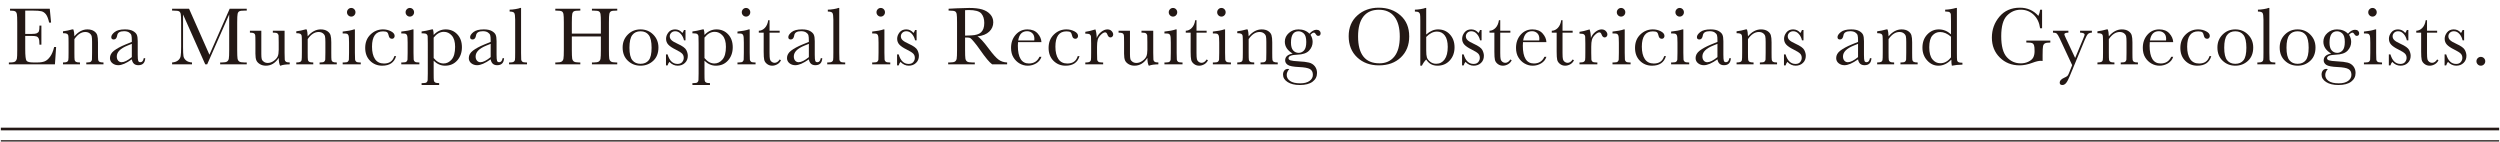 <?xml version="1.0" encoding="utf-8"?>
<!-- Generator: Adobe Illustrator 17.0.0, SVG Export Plug-In . SVG Version: 6.00 Build 0)  -->
<!DOCTYPE svg PUBLIC "-//W3C//DTD SVG 1.1//EN" "http://www.w3.org/Graphics/SVG/1.1/DTD/svg11.dtd">
<svg version="1.1" id="レイヤー_1" xmlns="http://www.w3.org/2000/svg" xmlns:xlink="http://www.w3.org/1999/xlink" x="0px"
	 y="0px" width="936px" height="53px" viewBox="0 0 936 53" enable-background="new 0 0 936 53" xml:space="preserve">
<g>
	<line fill="none" stroke="#231815" stroke-miterlimit="10" x1="0.315" y1="48.3" x2="935.685" y2="48.3"/>
	<line fill="none" stroke="#231815" stroke-miterlimit="10" x1="0.315" y1="53" x2="935.685" y2="53"/>
	<g>
		<path fill="#231815" d="M20.274,17.609h0.737l-0.445,6.48H3.32v-0.706h0.43c1.034,0,1.702-0.139,2.004-0.415
			c0.302-0.276,0.494-0.627,0.576-1.052s0.123-1.507,0.123-3.248V8.457c0-1.586-0.044-2.631-0.131-3.132
			C6.236,4.823,6.036,4.473,5.724,4.273c-0.312-0.2-0.97-0.3-1.973-0.3V3.267h14.88l0.491,5.189H18.4
			c-0.328-1.453-0.729-2.484-1.206-3.094s-1.042-0.993-1.697-1.151c-0.655-0.159-1.709-0.238-3.163-0.238H9.447v8.737h2.211
			c1.014,0,1.722-0.087,2.127-0.261c0.404-0.174,0.67-0.438,0.798-0.791s0.192-1.042,0.192-2.065h0.722v7.125h-0.722
			c0-1.156-0.097-1.932-0.292-2.326c-0.195-0.394-0.479-0.65-0.853-0.768c-0.374-0.118-1.006-0.177-1.896-0.177H9.447v4.929
			c0,2.468,0.159,3.919,0.476,4.354c0.317,0.436,1.172,0.653,2.564,0.653h1.551c1.095,0,1.996-0.141,2.703-0.423
			c0.706-0.281,1.379-0.859,2.019-1.735C19.401,20.351,19.905,19.145,20.274,17.609z"/>
		<path fill="#231815" d="M27.038,11.007h0.415c0.235,0.635,0.369,1.5,0.399,2.595c0.737-0.87,1.51-1.521,2.319-1.95
			s1.653-0.645,2.534-0.645c1.003,0,1.825,0.21,2.465,0.629c0.64,0.42,1.052,0.935,1.236,1.544c0.184,0.609,0.276,1.497,0.276,2.664
			v3.931c0,1.454,0.025,2.34,0.077,2.657s0.212,0.556,0.483,0.714c0.271,0.159,0.771,0.238,1.498,0.238v0.706h-6.434v-0.706h0.292
			c0.737,0,1.218-0.107,1.443-0.323c0.225-0.215,0.354-0.465,0.384-0.752c0.03-0.286,0.046-1.131,0.046-2.534v-4.054
			c0-0.993-0.049-1.702-0.146-2.127s-0.358-0.801-0.783-1.128c-0.425-0.328-0.965-0.492-1.62-0.492
			c-0.747,0-1.461,0.223-2.142,0.668c-0.681,0.445-1.323,1.113-1.927,2.004v5.129c0,1.454,0.028,2.34,0.084,2.657
			s0.22,0.556,0.492,0.714c0.271,0.159,0.775,0.238,1.512,0.238v0.706h-6.357v-0.706c0.706,0,1.198-0.072,1.474-0.215
			c0.276-0.144,0.448-0.361,0.514-0.653s0.1-1.205,0.1-2.741v-3.746c0-1.464-0.028-2.353-0.084-2.665
			c-0.057-0.312-0.22-0.547-0.492-0.706c-0.271-0.158-0.775-0.238-1.512-0.238v-0.706C24.709,11.59,25.861,11.354,27.038,11.007z"/>
		<path fill="#231815" d="M53.811,21.786h0.568c-0.092,1.751-0.952,2.626-2.58,2.626c-0.696,0-1.247-0.184-1.651-0.553
			c-0.404-0.368-0.668-0.916-0.791-1.643c-1.024,0.727-1.958,1.274-2.803,1.643c-0.844,0.369-1.6,0.553-2.265,0.553
			c-0.85,0-1.582-0.245-2.196-0.737c-0.614-0.491-0.921-1.141-0.921-1.95c0-1.054,0.515-1.976,1.543-2.764s2.449-1.556,4.261-2.304
			l2.38-0.967v-0.614c0-0.87-0.057-1.5-0.169-1.889c-0.113-0.39-0.405-0.737-0.875-1.045c-0.471-0.307-1.09-0.46-1.858-0.46
			c-1.536,0-2.391,0.512-2.564,1.535c-0.164,1.044-0.594,1.566-1.29,1.566c-0.625,0-0.937-0.297-0.937-0.891
			c0-0.584,0.415-1.211,1.244-1.881c0.829-0.671,2.119-1.006,3.87-1.006c1.3,0,2.309,0.205,3.025,0.614
			c0.716,0.409,1.19,0.875,1.42,1.397c0.23,0.521,0.345,1.32,0.345,2.396v5.082c0,1.188,0.062,1.95,0.185,2.288
			c0.123,0.338,0.389,0.507,0.798,0.507C53.227,23.291,53.647,22.79,53.811,21.786z M49.358,16.412l-1.674,0.676
			c-2.641,1.074-3.962,2.426-3.962,4.054c0,0.645,0.169,1.165,0.507,1.559c0.338,0.395,0.778,0.591,1.32,0.591
			c0.481,0,1.039-0.158,1.674-0.476s1.346-0.793,2.135-1.429V16.412z"/>
		<path fill="#231815" d="M78.41,20.496l7.585-17.229h6.388v0.706h-0.768c-1.024,0-1.694,0.084-2.012,0.253s-0.53,0.484-0.637,0.944
			c-0.107,0.461-0.161,1.557-0.161,3.286v10.212c0,1.639,0.041,2.711,0.123,3.218c0.082,0.506,0.289,0.883,0.622,1.128
			c0.333,0.246,0.97,0.369,1.912,0.369h0.921v0.706h-9.951v-0.706h0.737c0.88,0,1.492-0.113,1.835-0.338
			c0.343-0.226,0.563-0.576,0.66-1.052c0.097-0.477,0.146-1.584,0.146-3.325V5.417L77.565,24.09h-0.722L68.536,5.417v12.192
			c0,1.669,0.051,2.806,0.153,3.409c0.103,0.604,0.42,1.134,0.952,1.59c0.532,0.455,1.28,0.714,2.242,0.775v0.706h-7.448v-0.706
			c0.891-0.052,1.615-0.295,2.173-0.729c0.558-0.436,0.898-0.97,1.021-1.604c0.123-0.635,0.185-1.812,0.185-3.532V8.457
			c0-1.658-0.049-2.728-0.146-3.209c-0.098-0.481-0.302-0.813-0.614-0.998c-0.312-0.185-0.996-0.276-2.05-0.276h-0.568V3.267h6.342
			L78.41,20.496z"/>
		<path fill="#231815" d="M106.549,11.514v8.246c0,1.372,0.02,2.231,0.061,2.579c0.041,0.349,0.192,0.609,0.453,0.783
			c0.261,0.175,0.729,0.262,1.405,0.262v0.706c-1.556,0.021-2.693,0.185-3.409,0.491h-0.184c-0.328-0.562-0.502-1.535-0.522-2.917
			c-0.625,0.973-1.338,1.704-2.142,2.195s-1.692,0.737-2.664,0.737c-0.84,0-1.582-0.192-2.227-0.576s-1.088-0.852-1.329-1.405
			c-0.24-0.553-0.361-1.387-0.361-2.503v-4.284c0-1.453-0.025-2.342-0.077-2.664s-0.212-0.561-0.484-0.714
			c-0.271-0.153-0.77-0.23-1.497-0.23v-0.706h4.269v8.722c0,0.86,0.051,1.484,0.154,1.874c0.102,0.389,0.363,0.729,0.783,1.021
			s0.906,0.438,1.459,0.438c0.788,0,1.541-0.258,2.257-0.775c0.716-0.517,1.206-1.064,1.466-1.643
			c0.261-0.578,0.392-1.405,0.392-2.48v-2.841c0-1.371-0.015-2.206-0.046-2.503s-0.161-0.555-0.392-0.775
			c-0.23-0.22-0.709-0.33-1.436-0.33h-0.323v-0.706H106.549z"/>
		<path fill="#231815" d="M114.386,11.007h0.415c0.235,0.635,0.369,1.5,0.399,2.595c0.737-0.87,1.51-1.521,2.319-1.95
			s1.653-0.645,2.534-0.645c1.003,0,1.825,0.21,2.465,0.629c0.64,0.42,1.052,0.935,1.236,1.544c0.184,0.609,0.276,1.497,0.276,2.664
			v3.931c0,1.454,0.025,2.34,0.077,2.657s0.212,0.556,0.483,0.714c0.271,0.159,0.771,0.238,1.498,0.238v0.706h-6.434v-0.706h0.292
			c0.737,0,1.218-0.107,1.443-0.323c0.225-0.215,0.354-0.465,0.384-0.752c0.03-0.286,0.046-1.131,0.046-2.534v-4.054
			c0-0.993-0.049-1.702-0.146-2.127s-0.358-0.801-0.783-1.128c-0.425-0.328-0.965-0.492-1.62-0.492
			c-0.747,0-1.461,0.223-2.142,0.668s-1.323,1.113-1.927,2.004v5.129c0,1.454,0.028,2.34,0.084,2.657s0.22,0.556,0.492,0.714
			c0.271,0.159,0.775,0.238,1.512,0.238v0.706h-6.357v-0.706c0.706,0,1.198-0.072,1.474-0.215c0.276-0.144,0.448-0.361,0.514-0.653
			s0.1-1.205,0.1-2.741v-3.746c0-1.464-0.028-2.353-0.084-2.665c-0.057-0.312-0.22-0.547-0.492-0.706
			c-0.271-0.158-0.775-0.238-1.512-0.238v-0.706C112.057,11.59,113.209,11.354,114.386,11.007z"/>
		<path fill="#231815" d="M132.875,11.007v8.768c0,1.342,0.021,2.187,0.062,2.534s0.189,0.614,0.445,0.799
			c0.256,0.184,0.711,0.276,1.367,0.276h0.322v0.706h-6.772v-0.706h0.522c0.727,0,1.2-0.105,1.42-0.315
			c0.22-0.209,0.348-0.46,0.384-0.752c0.036-0.292,0.054-1.139,0.054-2.542v-3.808c0-1.475-0.069-2.375-0.208-2.703
			c-0.138-0.327-0.322-0.532-0.553-0.614c-0.23-0.082-0.632-0.123-1.206-0.123h-0.415V11.82c1.822-0.185,3.235-0.455,4.238-0.813
			H132.875z M129.912,4.588c0-0.44,0.156-0.819,0.468-1.137c0.312-0.317,0.688-0.476,1.128-0.476s0.814,0.158,1.121,0.476
			s0.46,0.696,0.46,1.137c0,0.45-0.153,0.834-0.46,1.151s-0.681,0.477-1.121,0.477s-0.816-0.159-1.128-0.477
			C130.068,5.422,129.912,5.038,129.912,4.588z"/>
		<path fill="#231815" d="M147.634,21.018h0.675c-0.696,2.386-2.437,3.578-5.221,3.578c-1.792,0-3.299-0.609-4.522-1.827
			c-1.224-1.219-1.835-2.831-1.835-4.838c0-2.058,0.66-3.726,1.981-5.006c1.32-1.279,2.881-1.919,4.684-1.919
			c1.085,0,2.083,0.237,2.994,0.714c0.911,0.476,1.367,1.057,1.367,1.743c0,0.256-0.084,0.496-0.253,0.722
			c-0.169,0.225-0.412,0.338-0.729,0.338c-0.675,0-1.09-0.395-1.244-1.183c-0.123-0.594-0.312-1.009-0.568-1.244
			c-0.266-0.235-0.783-0.354-1.551-0.354c-1.372,0-2.403,0.477-3.094,1.429s-1.037,2.386-1.037,4.3c0,1.976,0.371,3.521,1.113,4.638
			c0.742,1.115,1.866,1.674,3.371,1.674C145.791,23.783,147.081,22.861,147.634,21.018z"/>
		<path fill="#231815" d="M154.819,11.007v8.768c0,1.342,0.021,2.187,0.062,2.534s0.189,0.614,0.445,0.799
			c0.256,0.184,0.711,0.276,1.367,0.276h0.322v0.706h-6.772v-0.706h0.522c0.727,0,1.2-0.105,1.42-0.315
			c0.22-0.209,0.348-0.46,0.384-0.752c0.036-0.292,0.054-1.139,0.054-2.542v-3.808c0-1.475-0.069-2.375-0.208-2.703
			c-0.138-0.327-0.322-0.532-0.553-0.614c-0.23-0.082-0.632-0.123-1.206-0.123h-0.415V11.82c1.822-0.185,3.235-0.455,4.238-0.813
			H154.819z M151.855,4.588c0-0.44,0.156-0.819,0.468-1.137c0.312-0.317,0.688-0.476,1.128-0.476s0.814,0.158,1.121,0.476
			s0.46,0.696,0.46,1.137c0,0.45-0.153,0.834-0.46,1.151s-0.681,0.477-1.121,0.477s-0.816-0.159-1.128-0.477
			C152.011,5.422,151.855,5.038,151.855,4.588z"/>
		<path fill="#231815" d="M161.687,11.007h0.415c0.174,0.573,0.261,1.265,0.261,2.073c0.655-0.696,1.359-1.216,2.112-1.56
			c0.752-0.343,1.548-0.514,2.388-0.514c1.74,0,3.189,0.611,4.346,1.835s1.735,2.838,1.735,4.845c0,1.966-0.581,3.608-1.743,4.929
			c-1.162,1.321-2.69,1.981-4.583,1.981c-0.778,0-1.523-0.156-2.234-0.469c-0.712-0.312-1.385-0.775-2.02-1.39v4.776
			c0,1.453,0.028,2.339,0.084,2.656s0.218,0.555,0.484,0.714c0.266,0.158,0.763,0.238,1.49,0.238v0.706h-6.573v-0.706h0.461
			c0.727,0,1.2-0.105,1.42-0.315c0.22-0.21,0.348-0.46,0.384-0.752c0.036-0.292,0.054-1.139,0.054-2.541V16.09
			c0-1.342-0.018-2.187-0.054-2.534c-0.036-0.348-0.182-0.614-0.438-0.799c-0.256-0.184-0.712-0.276-1.367-0.276h-0.461v-0.706
			C158.861,11.672,160.141,11.416,161.687,11.007z M162.362,21.725c0.553,0.676,1.139,1.186,1.758,1.528s1.272,0.515,1.958,0.515
			c1.157,0,2.165-0.497,3.025-1.489c0.86-0.993,1.29-2.575,1.29-4.745c0-1.884-0.415-3.292-1.244-4.224
			c-0.829-0.931-1.817-1.397-2.964-1.397c-0.706,0-1.377,0.18-2.012,0.538s-1.239,0.9-1.812,1.628V21.725z"/>
		<path fill="#231815" d="M188.161,21.786h0.568c-0.092,1.751-0.952,2.626-2.58,2.626c-0.696,0-1.247-0.184-1.651-0.553
			c-0.404-0.368-0.668-0.916-0.791-1.643c-1.024,0.727-1.958,1.274-2.803,1.643c-0.844,0.369-1.6,0.553-2.265,0.553
			c-0.85,0-1.582-0.245-2.196-0.737c-0.614-0.491-0.921-1.141-0.921-1.95c0-1.054,0.515-1.976,1.543-2.764s2.449-1.556,4.261-2.304
			l2.38-0.967v-0.614c0-0.87-0.057-1.5-0.169-1.889c-0.113-0.39-0.405-0.737-0.875-1.045c-0.471-0.307-1.09-0.46-1.858-0.46
			c-1.536,0-2.391,0.512-2.564,1.535c-0.164,1.044-0.594,1.566-1.29,1.566c-0.625,0-0.937-0.297-0.937-0.891
			c0-0.584,0.415-1.211,1.244-1.881c0.829-0.671,2.119-1.006,3.87-1.006c1.3,0,2.309,0.205,3.025,0.614
			c0.716,0.409,1.19,0.875,1.42,1.397c0.23,0.521,0.345,1.32,0.345,2.396v5.082c0,1.188,0.062,1.95,0.185,2.288
			c0.123,0.338,0.389,0.507,0.798,0.507C187.577,23.291,187.997,22.79,188.161,21.786z M183.708,16.412l-1.674,0.676
			c-2.641,1.074-3.962,2.426-3.962,4.054c0,0.645,0.169,1.165,0.507,1.559c0.338,0.395,0.778,0.591,1.32,0.591
			c0.481,0,1.039-0.158,1.674-0.476s1.346-0.793,2.135-1.429V16.412z"/>
		<path fill="#231815" d="M195.087,2.976v16.799c0,1.342,0.018,2.187,0.054,2.534c0.036,0.348,0.182,0.614,0.438,0.799
			c0.256,0.184,0.711,0.276,1.367,0.276h0.369v0.706h-6.726v-0.706h0.43c0.614,0,1.052-0.085,1.313-0.254s0.417-0.406,0.468-0.714
			c0.051-0.307,0.077-1.188,0.077-2.642V7.337c0-1.321-0.118-2.152-0.353-2.496c-0.236-0.343-0.809-0.514-1.72-0.514V3.62
			c0.624,0,1.359-0.071,2.204-0.215c0.844-0.144,1.425-0.286,1.743-0.43H195.087z"/>
		<path fill="#231815" d="M224.968,13.647h-10.872v5.021c0,1.639,0.041,2.711,0.123,3.218c0.082,0.506,0.289,0.883,0.622,1.128
			c0.333,0.246,0.965,0.369,1.896,0.369h0.538v0.706h-9.367v-0.706h0.537c0.891,0,1.507-0.113,1.851-0.338
			c0.343-0.226,0.563-0.576,0.66-1.052c0.097-0.477,0.146-1.584,0.146-3.325V8.457c0-1.658-0.049-2.728-0.146-3.209
			s-0.302-0.813-0.614-0.998c-0.312-0.185-0.996-0.276-2.05-0.276h-0.384V3.267h9.367v0.706h-0.384
			c-1.013,0-1.679,0.084-1.996,0.253s-0.53,0.484-0.637,0.944c-0.107,0.461-0.161,1.557-0.161,3.286v4.131h10.872V8.457
			c0-1.658-0.046-2.728-0.138-3.209c-0.092-0.481-0.294-0.813-0.607-0.998c-0.312-0.185-0.996-0.276-2.05-0.276h-0.553V3.267h9.475
			v0.706h-0.307c-1.024,0-1.694,0.084-2.012,0.253s-0.53,0.484-0.637,0.944c-0.107,0.461-0.161,1.557-0.161,3.286v10.212
			c0,1.639,0.038,2.711,0.115,3.218c0.077,0.506,0.284,0.883,0.622,1.128c0.338,0.246,0.973,0.369,1.904,0.369h0.476v0.706h-9.475
			v-0.706h0.722c0.88,0,1.492-0.113,1.835-0.338c0.343-0.226,0.561-0.576,0.653-1.052c0.092-0.477,0.138-1.584,0.138-3.325V13.647z"
			/>
		<path fill="#231815" d="M233.114,17.778c0-1.924,0.645-3.534,1.935-4.829c1.29-1.295,2.876-1.942,4.76-1.942
			c1.894,0,3.486,0.65,4.776,1.95c1.29,1.3,1.935,2.907,1.935,4.821c0,2.119-0.655,3.785-1.965,4.999
			c-1.311,1.213-2.893,1.819-4.745,1.819c-1.853,0-3.432-0.617-4.737-1.851S233.114,19.856,233.114,17.778z M235.664,17.855
			c0,2.231,0.363,3.796,1.09,4.691c0.727,0.896,1.745,1.344,3.056,1.344c1.341,0,2.367-0.448,3.079-1.344s1.067-2.46,1.067-4.691
			c0-2.211-0.353-3.788-1.06-4.729c-0.707-0.942-1.735-1.413-3.086-1.413c-1.341,0-2.368,0.469-3.079,1.405
			S235.664,15.634,235.664,17.855z"/>
		<path fill="#231815" d="M249.346,24.489v-4.131h0.599c0.696,2.386,1.94,3.578,3.731,3.578c0.778,0,1.359-0.235,1.743-0.707
			c0.384-0.471,0.576-0.987,0.576-1.551c0-0.654-0.205-1.192-0.614-1.612c-0.42-0.42-1.234-0.926-2.442-1.521
			c-1.27-0.624-2.18-1.238-2.733-1.842c-0.553-0.594-0.829-1.326-0.829-2.196c0-0.829,0.297-1.62,0.891-2.373
			c0.594-0.752,1.428-1.128,2.503-1.128c1.096,0,2.001,0.445,2.718,1.336c0.153-0.153,0.353-0.527,0.599-1.121h0.568v3.885h-0.568
			c-0.205-0.932-0.602-1.732-1.19-2.403c-0.589-0.67-1.282-1.006-2.081-1.006c-0.614,0-1.111,0.189-1.49,0.568
			s-0.568,0.819-0.568,1.32c0,0.554,0.209,1.029,0.629,1.429c0.409,0.409,1.192,0.875,2.35,1.397
			c1.74,0.788,2.805,1.556,3.194,2.303c0.389,0.758,0.583,1.485,0.583,2.181c0,1.096-0.361,1.986-1.083,2.672
			c-0.722,0.687-1.63,1.029-2.726,1.029c-1.157,0-2.186-0.477-3.086-1.428c-0.277,0.307-0.502,0.747-0.676,1.32H249.346z"/>
		<path fill="#231815" d="M263.08,11.007h0.415c0.174,0.573,0.261,1.265,0.261,2.073c0.655-0.696,1.359-1.216,2.112-1.56
			c0.752-0.343,1.548-0.514,2.388-0.514c1.74,0,3.189,0.611,4.346,1.835s1.735,2.838,1.735,4.845c0,1.966-0.581,3.608-1.743,4.929
			c-1.162,1.321-2.69,1.981-4.583,1.981c-0.778,0-1.523-0.156-2.234-0.469c-0.712-0.312-1.385-0.775-2.02-1.39v4.776
			c0,1.453,0.028,2.339,0.084,2.656s0.218,0.555,0.484,0.714c0.266,0.158,0.763,0.238,1.49,0.238v0.706h-6.573v-0.706h0.461
			c0.727,0,1.2-0.105,1.42-0.315c0.22-0.21,0.348-0.46,0.384-0.752c0.036-0.292,0.054-1.139,0.054-2.541V16.09
			c0-1.342-0.018-2.187-0.054-2.534c-0.036-0.348-0.182-0.614-0.438-0.799c-0.256-0.184-0.712-0.276-1.367-0.276h-0.461v-0.706
			C260.255,11.672,261.534,11.416,263.08,11.007z M263.756,21.725c0.553,0.676,1.139,1.186,1.758,1.528s1.272,0.515,1.958,0.515
			c1.157,0,2.165-0.497,3.025-1.489c0.86-0.993,1.29-2.575,1.29-4.745c0-1.884-0.415-3.292-1.244-4.224
			c-0.829-0.931-1.817-1.397-2.964-1.397c-0.706,0-1.377,0.18-2.012,0.538s-1.239,0.9-1.812,1.628V21.725z"/>
		<path fill="#231815" d="M280.688,11.007v8.768c0,1.342,0.021,2.187,0.062,2.534s0.189,0.614,0.445,0.799
			c0.256,0.184,0.711,0.276,1.367,0.276h0.322v0.706h-6.772v-0.706h0.522c0.727,0,1.2-0.105,1.42-0.315
			c0.22-0.209,0.348-0.46,0.384-0.752c0.036-0.292,0.054-1.139,0.054-2.542v-3.808c0-1.475-0.069-2.375-0.208-2.703
			c-0.138-0.327-0.322-0.532-0.553-0.614c-0.23-0.082-0.632-0.123-1.206-0.123h-0.415V11.82c1.822-0.185,3.235-0.455,4.238-0.813
			H280.688z M277.725,4.588c0-0.44,0.156-0.819,0.468-1.137c0.312-0.317,0.688-0.476,1.128-0.476s0.814,0.158,1.121,0.476
			s0.46,0.696,0.46,1.137c0,0.45-0.153,0.834-0.46,1.151s-0.681,0.477-1.121,0.477s-0.816-0.159-1.128-0.477
			C277.881,5.422,277.725,5.038,277.725,4.588z"/>
		<path fill="#231815" d="M291.912,12.22h-3.793v7.602c0,1.167,0.051,1.952,0.154,2.356c0.102,0.405,0.32,0.729,0.653,0.976
			c0.333,0.245,0.688,0.368,1.067,0.368c0.737,0,1.377-0.42,1.919-1.259l0.492,0.292c-0.317,0.675-0.786,1.185-1.405,1.527
			c-0.62,0.343-1.247,0.515-1.881,0.515c-0.737,0-1.385-0.218-1.943-0.652c-0.558-0.436-0.906-0.944-1.044-1.528
			s-0.208-1.607-0.208-3.071V12.22h-1.827v-0.706c0.839-0.021,1.592-0.374,2.257-1.06c0.665-0.687,1.09-1.648,1.274-2.888h0.491
			v3.947h3.793V12.22z"/>
		<path fill="#231815" d="M307.291,21.786h0.568c-0.092,1.751-0.952,2.626-2.58,2.626c-0.696,0-1.247-0.184-1.651-0.553
			c-0.404-0.368-0.668-0.916-0.791-1.643c-1.024,0.727-1.958,1.274-2.803,1.643c-0.844,0.369-1.6,0.553-2.265,0.553
			c-0.85,0-1.582-0.245-2.196-0.737c-0.614-0.491-0.921-1.141-0.921-1.95c0-1.054,0.515-1.976,1.543-2.764s2.449-1.556,4.261-2.304
			l2.38-0.967v-0.614c0-0.87-0.057-1.5-0.169-1.889c-0.113-0.39-0.405-0.737-0.875-1.045c-0.471-0.307-1.09-0.46-1.858-0.46
			c-1.536,0-2.391,0.512-2.564,1.535c-0.164,1.044-0.594,1.566-1.29,1.566c-0.625,0-0.937-0.297-0.937-0.891
			c0-0.584,0.415-1.211,1.244-1.881c0.829-0.671,2.119-1.006,3.87-1.006c1.3,0,2.309,0.205,3.025,0.614
			c0.716,0.409,1.19,0.875,1.42,1.397c0.23,0.521,0.345,1.32,0.345,2.396v5.082c0,1.188,0.062,1.95,0.185,2.288
			c0.123,0.338,0.389,0.507,0.798,0.507C306.707,23.291,307.127,22.79,307.291,21.786z M302.838,16.412l-1.674,0.676
			c-2.641,1.074-3.962,2.426-3.962,4.054c0,0.645,0.169,1.165,0.507,1.559c0.338,0.395,0.778,0.591,1.32,0.591
			c0.481,0,1.039-0.158,1.674-0.476s1.346-0.793,2.135-1.429V16.412z"/>
		<path fill="#231815" d="M314.217,2.976v16.799c0,1.342,0.018,2.187,0.054,2.534c0.036,0.348,0.182,0.614,0.438,0.799
			c0.256,0.184,0.711,0.276,1.367,0.276h0.369v0.706h-6.726v-0.706h0.43c0.614,0,1.052-0.085,1.313-0.254s0.417-0.406,0.468-0.714
			c0.051-0.307,0.077-1.188,0.077-2.642V7.337c0-1.321-0.118-2.152-0.353-2.496c-0.236-0.343-0.809-0.514-1.72-0.514V3.62
			c0.624,0,1.359-0.071,2.204-0.215c0.844-0.144,1.425-0.286,1.743-0.43H314.217z"/>
		<path fill="#231815" d="M331.123,11.007v8.768c0,1.342,0.021,2.187,0.062,2.534s0.189,0.614,0.445,0.799
			c0.256,0.184,0.711,0.276,1.367,0.276h0.322v0.706h-6.772v-0.706h0.522c0.727,0,1.2-0.105,1.42-0.315
			c0.22-0.209,0.348-0.46,0.384-0.752c0.036-0.292,0.054-1.139,0.054-2.542v-3.808c0-1.475-0.069-2.375-0.208-2.703
			c-0.138-0.327-0.322-0.532-0.553-0.614c-0.23-0.082-0.632-0.123-1.206-0.123h-0.415V11.82c1.822-0.185,3.235-0.455,4.238-0.813
			H331.123z M328.159,4.588c0-0.44,0.156-0.819,0.468-1.137c0.312-0.317,0.688-0.476,1.128-0.476s0.814,0.158,1.121,0.476
			s0.46,0.696,0.46,1.137c0,0.45-0.153,0.834-0.46,1.151s-0.681,0.477-1.121,0.477s-0.816-0.159-1.128-0.477
			C328.315,5.422,328.159,5.038,328.159,4.588z"/>
		<path fill="#231815" d="M335.868,24.489v-4.131h0.599c0.696,2.386,1.94,3.578,3.731,3.578c0.778,0,1.359-0.235,1.743-0.707
			c0.384-0.471,0.576-0.987,0.576-1.551c0-0.654-0.205-1.192-0.614-1.612c-0.42-0.42-1.234-0.926-2.442-1.521
			c-1.27-0.624-2.18-1.238-2.733-1.842c-0.553-0.594-0.829-1.326-0.829-2.196c0-0.829,0.297-1.62,0.891-2.373
			c0.594-0.752,1.428-1.128,2.503-1.128c1.096,0,2.001,0.445,2.718,1.336c0.153-0.153,0.353-0.527,0.599-1.121h0.568v3.885h-0.568
			c-0.205-0.932-0.602-1.732-1.19-2.403c-0.589-0.67-1.282-1.006-2.081-1.006c-0.614,0-1.111,0.189-1.49,0.568
			s-0.568,0.819-0.568,1.32c0,0.554,0.209,1.029,0.629,1.429c0.409,0.409,1.192,0.875,2.35,1.397
			c1.74,0.788,2.805,1.556,3.194,2.303c0.389,0.758,0.583,1.485,0.583,2.181c0,1.096-0.361,1.986-1.083,2.672
			c-0.722,0.687-1.63,1.029-2.726,1.029c-1.157,0-2.186-0.477-3.086-1.428c-0.277,0.307-0.502,0.747-0.676,1.32H335.868z"/>
		<path fill="#231815" d="M377.068,24.09h-5.605c-0.993-0.696-2.514-2.519-4.561-5.467c-0.655-0.941-1.336-1.845-2.042-2.71
			c-0.707-0.865-1.193-1.393-1.459-1.582s-0.681-0.284-1.244-0.284h-0.83v4.622c0,1.639,0.039,2.711,0.115,3.218
			c0.077,0.506,0.282,0.883,0.614,1.128c0.333,0.246,0.97,0.369,1.912,0.369h0.998v0.706h-9.966v-0.706h0.676
			c0.891,0,1.507-0.113,1.851-0.338c0.343-0.226,0.561-0.576,0.652-1.052c0.092-0.477,0.138-1.584,0.138-3.325V8.457
			c0-1.658-0.046-2.728-0.138-3.209c-0.092-0.481-0.297-0.813-0.614-0.998s-1.003-0.276-2.058-0.276h-0.353V3.267l2.979-0.154
			c1.986-0.092,3.562-0.138,4.729-0.138c1.986,0,3.601,0.185,4.845,0.553c1.244,0.368,2.25,0.973,3.018,1.812
			c0.768,0.84,1.152,1.843,1.152,3.01c0,1.362-0.502,2.524-1.505,3.486c-1.003,0.962-2.478,1.562-4.423,1.797
			c0.87,0.42,2.273,1.935,4.208,4.545c1.576,2.119,2.815,3.507,3.716,4.161c0.901,0.655,1.966,1.004,3.194,1.045V24.09z
			 M361.327,13.341c0.768-0.021,1.561-0.051,2.38-0.093c0.819-0.04,1.53-0.153,2.134-0.337c0.604-0.185,1.093-0.453,1.467-0.807
			c0.374-0.354,0.668-0.816,0.883-1.39s0.322-1.279,0.322-2.119c0-1.464-0.366-2.636-1.098-3.517c-0.732-0.88-2.327-1.32-4.783-1.32
			c-0.379,0-0.814,0.021-1.306,0.062V13.341z"/>
		<path fill="#231815" d="M389.916,15.767h-8.768c-0.041,0.604-0.062,1.055-0.062,1.352c0,2.211,0.346,3.872,1.037,4.983
			c0.691,1.11,1.722,1.666,3.094,1.666c1.863,0,3.184-0.834,3.962-2.503h0.737c-0.328,1.044-0.978,1.86-1.95,2.449
			c-0.973,0.588-2.032,0.883-3.179,0.883c-1.064,0-2.07-0.269-3.017-0.807c-0.947-0.537-1.723-1.297-2.327-2.28
			c-0.604-0.982-0.906-2.175-0.906-3.578c0-1.985,0.583-3.637,1.75-4.952s2.626-1.973,4.376-1.973c1.648,0,2.922,0.501,3.824,1.505
			C389.389,13.515,389.865,14.6,389.916,15.767z M387.229,15.152c0.031-0.235,0.046-0.445,0.046-0.629
			c0-0.901-0.264-1.6-0.791-2.097c-0.527-0.496-1.174-0.744-1.942-0.744c-1.863,0-2.974,1.156-3.332,3.47H387.229z"/>
		<path fill="#231815" d="M403.496,21.018h0.675c-0.696,2.386-2.437,3.578-5.221,3.578c-1.792,0-3.299-0.609-4.522-1.827
			c-1.224-1.219-1.835-2.831-1.835-4.838c0-2.058,0.66-3.726,1.981-5.006c1.32-1.279,2.881-1.919,4.684-1.919
			c1.085,0,2.083,0.237,2.994,0.714c0.911,0.476,1.367,1.057,1.367,1.743c0,0.256-0.084,0.496-0.253,0.722
			c-0.169,0.225-0.412,0.338-0.729,0.338c-0.675,0-1.09-0.395-1.244-1.183c-0.123-0.594-0.312-1.009-0.568-1.244
			c-0.266-0.235-0.783-0.354-1.551-0.354c-1.372,0-2.403,0.477-3.094,1.429s-1.037,2.386-1.037,4.3c0,1.976,0.371,3.521,1.113,4.638
			c0.742,1.115,1.866,1.674,3.371,1.674C401.653,23.783,402.943,22.861,403.496,21.018z"/>
		<path fill="#231815" d="M410.608,14.216c0.348-0.911,0.914-1.674,1.697-2.288s1.548-0.921,2.296-0.921
			c0.676,0,1.208,0.21,1.597,0.629c0.389,0.42,0.583,0.851,0.583,1.29c0,0.297-0.1,0.553-0.3,0.769
			c-0.199,0.215-0.443,0.322-0.729,0.322c-0.512,0-0.901-0.379-1.167-1.137c-0.184-0.512-0.46-0.768-0.829-0.768
			c-0.44,0-0.967,0.3-1.582,0.898s-1.008,1.221-1.183,1.865c-0.174,0.646-0.261,1.531-0.261,2.657v2.241
			c0,1.342,0.018,2.187,0.054,2.534c0.036,0.348,0.182,0.614,0.438,0.799c0.256,0.184,0.711,0.276,1.367,0.276h0.43v0.706h-6.68
			v-0.706h0.323c0.614,0,1.052-0.085,1.313-0.254c0.261-0.169,0.417-0.406,0.468-0.714c0.051-0.307,0.077-1.188,0.077-2.642v-3.547
			c0-1.352-0.018-2.198-0.054-2.541c-0.036-0.343-0.182-0.609-0.438-0.799c-0.256-0.189-0.712-0.284-1.367-0.284h-0.323v-0.691
			c0.962-0.112,2.222-0.414,3.778-0.905C410.413,11.815,410.577,12.886,410.608,14.216z"/>
		<path fill="#231815" d="M431.773,11.514v8.246c0,1.372,0.02,2.231,0.061,2.579c0.041,0.349,0.192,0.609,0.453,0.783
			c0.261,0.175,0.729,0.262,1.405,0.262v0.706c-1.556,0.021-2.693,0.185-3.409,0.491h-0.184c-0.328-0.562-0.502-1.535-0.522-2.917
			c-0.625,0.973-1.338,1.704-2.142,2.195s-1.692,0.737-2.664,0.737c-0.84,0-1.582-0.192-2.227-0.576s-1.088-0.852-1.329-1.405
			c-0.24-0.553-0.361-1.387-0.361-2.503v-4.284c0-1.453-0.025-2.342-0.077-2.664s-0.212-0.561-0.484-0.714
			c-0.271-0.153-0.77-0.23-1.497-0.23v-0.706h4.269v8.722c0,0.86,0.051,1.484,0.154,1.874c0.102,0.389,0.363,0.729,0.783,1.021
			s0.906,0.438,1.459,0.438c0.788,0,1.541-0.258,2.257-0.775c0.716-0.517,1.206-1.064,1.466-1.643
			c0.261-0.578,0.392-1.405,0.392-2.48v-2.841c0-1.371-0.015-2.206-0.046-2.503s-0.161-0.555-0.392-0.775
			c-0.23-0.22-0.709-0.33-1.436-0.33h-0.323v-0.706H431.773z"/>
		<path fill="#231815" d="M440.543,11.007v8.768c0,1.342,0.021,2.187,0.062,2.534s0.189,0.614,0.445,0.799
			c0.256,0.184,0.711,0.276,1.367,0.276h0.322v0.706h-6.772v-0.706h0.522c0.727,0,1.2-0.105,1.42-0.315
			c0.22-0.209,0.348-0.46,0.384-0.752c0.036-0.292,0.054-1.139,0.054-2.542v-3.808c0-1.475-0.069-2.375-0.208-2.703
			c-0.138-0.327-0.322-0.532-0.553-0.614c-0.23-0.082-0.632-0.123-1.206-0.123h-0.415V11.82c1.822-0.185,3.235-0.455,4.238-0.813
			H440.543z M437.579,4.588c0-0.44,0.156-0.819,0.468-1.137c0.312-0.317,0.688-0.476,1.128-0.476s0.814,0.158,1.121,0.476
			s0.46,0.696,0.46,1.137c0,0.45-0.153,0.834-0.46,1.151s-0.681,0.477-1.121,0.477s-0.816-0.159-1.128-0.477
			C437.735,5.422,437.579,5.038,437.579,4.588z"/>
		<path fill="#231815" d="M451.766,12.22h-3.793v7.602c0,1.167,0.051,1.952,0.154,2.356c0.102,0.405,0.32,0.729,0.653,0.976
			c0.333,0.245,0.688,0.368,1.067,0.368c0.737,0,1.377-0.42,1.919-1.259l0.492,0.292c-0.317,0.675-0.786,1.185-1.405,1.527
			c-0.62,0.343-1.247,0.515-1.881,0.515c-0.737,0-1.385-0.218-1.943-0.652c-0.558-0.436-0.906-0.944-1.044-1.528
			s-0.208-1.607-0.208-3.071V12.22h-1.827v-0.706c0.839-0.021,1.592-0.374,2.257-1.06c0.665-0.687,1.09-1.648,1.274-2.888h0.491
			v3.947h3.793V12.22z"/>
		<path fill="#231815" d="M458.67,11.007v8.768c0,1.342,0.021,2.187,0.062,2.534s0.189,0.614,0.445,0.799
			c0.256,0.184,0.711,0.276,1.367,0.276h0.322v0.706h-6.772v-0.706h0.522c0.727,0,1.2-0.105,1.42-0.315
			c0.22-0.209,0.348-0.46,0.384-0.752c0.036-0.292,0.054-1.139,0.054-2.542v-3.808c0-1.475-0.069-2.375-0.208-2.703
			c-0.138-0.327-0.322-0.532-0.553-0.614c-0.23-0.082-0.632-0.123-1.206-0.123h-0.415V11.82c1.822-0.185,3.235-0.455,4.238-0.813
			H458.67z M455.707,4.588c0-0.44,0.156-0.819,0.468-1.137c0.312-0.317,0.688-0.476,1.128-0.476s0.814,0.158,1.121,0.476
			s0.46,0.696,0.46,1.137c0,0.45-0.153,0.834-0.46,1.151s-0.681,0.477-1.121,0.477s-0.816-0.159-1.128-0.477
			C455.862,5.422,455.707,5.038,455.707,4.588z"/>
		<path fill="#231815" d="M466.682,11.007h0.415c0.235,0.635,0.368,1.5,0.399,2.595c0.736-0.87,1.509-1.521,2.318-1.95
			s1.653-0.645,2.534-0.645c1.003,0,1.824,0.21,2.464,0.629c0.64,0.42,1.053,0.935,1.236,1.544c0.185,0.609,0.276,1.497,0.276,2.664
			v3.931c0,1.454,0.025,2.34,0.077,2.657c0.051,0.317,0.212,0.556,0.483,0.714c0.271,0.159,0.771,0.238,1.497,0.238v0.706h-6.434
			v-0.706h0.292c0.736,0,1.218-0.107,1.443-0.323c0.225-0.215,0.353-0.465,0.384-0.752c0.03-0.286,0.046-1.131,0.046-2.534v-4.054
			c0-0.993-0.049-1.702-0.146-2.127c-0.098-0.425-0.358-0.801-0.783-1.128c-0.425-0.328-0.966-0.492-1.62-0.492
			c-0.748,0-1.462,0.223-2.143,0.668s-1.323,1.113-1.926,2.004v5.129c0,1.454,0.027,2.34,0.084,2.657s0.22,0.556,0.491,0.714
			c0.271,0.159,0.775,0.238,1.512,0.238v0.706h-6.357v-0.706c0.707,0,1.198-0.072,1.475-0.215c0.276-0.144,0.447-0.361,0.515-0.653
			c0.066-0.292,0.1-1.205,0.1-2.741v-3.746c0-1.464-0.028-2.353-0.085-2.665c-0.056-0.312-0.22-0.547-0.491-0.706
			c-0.271-0.158-0.775-0.238-1.513-0.238v-0.706C464.353,11.59,465.505,11.354,466.682,11.007z"/>
		<path fill="#231815" d="M490.251,12.619c0.869-0.983,1.75-1.475,2.641-1.475c0.491,0,0.873,0.134,1.145,0.399
			c0.271,0.267,0.406,0.559,0.406,0.875c0,0.676-0.307,1.014-0.921,1.014c-0.338,0-0.63-0.21-0.875-0.63
			c-0.226-0.389-0.461-0.583-0.707-0.583c-0.389,0-0.819,0.267-1.29,0.799c0.532,0.839,0.799,1.729,0.799,2.672
			c0,1.229-0.44,2.313-1.32,3.255c-0.881,0.952-2.365,1.465-4.453,1.536c-2.171,0.071-3.256,0.512-3.256,1.32
			c0,0.379,0.246,0.645,0.737,0.799c0.481,0.164,1.494,0.286,3.04,0.368c1.689,0.082,2.989,0.238,3.9,0.469s1.638,0.693,2.181,1.39
			s0.814,1.525,0.814,2.487c0,1.352-0.553,2.441-1.659,3.271c-1.105,0.83-2.697,1.244-4.775,1.244c-1.904,0-3.43-0.368-4.576-1.105
			s-1.72-1.669-1.72-2.795c0-0.624,0.164-1.136,0.491-1.535c0.328-0.399,0.793-0.6,1.397-0.6c0.164,0,0.312,0.025,0.445,0.077
			c-0.635,0.696-0.952,1.434-0.952,2.211c0,0.901,0.423,1.646,1.267,2.234c0.845,0.589,2.106,0.883,3.786,0.883
			c1.494,0,2.658-0.299,3.493-0.897c0.834-0.6,1.251-1.364,1.251-2.296c0-1.024-0.373-1.746-1.12-2.165
			c-0.748-0.41-2.079-0.655-3.993-0.737c-2.201-0.093-3.629-0.363-4.284-0.814c-0.655-0.439-0.982-1.008-0.982-1.704
			c0-1.341,0.937-2.186,2.81-2.534c-0.973-0.573-1.704-1.229-2.195-1.965c-0.492-0.737-0.737-1.562-0.737-2.473
			c0-1.279,0.504-2.367,1.513-3.263c1.008-0.896,2.203-1.344,3.585-1.344C487.844,11.007,489.216,11.544,490.251,12.619z
			 M483.34,15.967c0,1.32,0.271,2.288,0.813,2.902c0.542,0.614,1.233,0.921,2.073,0.921c0.777,0,1.445-0.305,2.004-0.913
			c0.558-0.609,0.837-1.667,0.837-3.172c0-1.515-0.297-2.559-0.891-3.132s-1.265-0.86-2.012-0.86c-0.942,0-1.648,0.354-2.119,1.06
			S483.34,14.544,483.34,15.967z"/>
		<path fill="#231815" d="M504.945,13.54c0-3.214,1.075-5.794,3.225-7.739c2.15-1.944,4.832-2.918,8.047-2.918
			c3.245,0,5.955,0.963,8.131,2.888c2.175,1.925,3.263,4.551,3.263,7.877c0,3.225-1.041,5.836-3.124,7.832
			c-2.084,1.996-4.825,2.994-8.224,2.994c-3.307,0-6.02-0.998-8.139-2.994S504.945,16.837,504.945,13.54z M508.462,13.647
			c0,3.348,0.668,5.861,2.004,7.54s3.34,2.519,6.012,2.519c2.345,0,4.197-0.84,5.559-2.519c1.362-1.679,2.043-4.182,2.043-7.509
			c0-3.235-0.671-5.715-2.012-7.44c-1.342-1.725-3.286-2.587-5.835-2.587c-2.509,0-4.431,0.842-5.767,2.525
			C509.13,7.861,508.462,10.351,508.462,13.647z"/>
		<path fill="#231815" d="M532.362,24.597h-0.6V7.767c0-1.229-0.033-2.021-0.1-2.38s-0.235-0.625-0.507-0.799
			s-0.744-0.261-1.42-0.261V3.62c0.604,0,1.33-0.071,2.181-0.215c0.85-0.144,1.428-0.286,1.735-0.43h0.322v9.95
			c0.716-0.645,1.443-1.126,2.181-1.443c0.736-0.317,1.484-0.476,2.241-0.476c1.812,0,3.297,0.629,4.454,1.889
			c1.156,1.259,1.734,2.866,1.734,4.821c0,1.966-0.594,3.604-1.781,4.914s-2.728,1.966-4.622,1.966
			c-0.932,0-1.748-0.194-2.449-0.584c-0.701-0.389-1.287-0.967-1.758-1.734C533.308,22.943,532.771,23.716,532.362,24.597z
			 M533.974,13.832v4.93c0,1.27,0.084,2.183,0.253,2.74c0.169,0.559,0.576,1.094,1.221,1.605c0.646,0.512,1.397,0.768,2.258,0.768
			c1.32,0,2.372-0.543,3.155-1.628s1.175-2.646,1.175-4.684c0-1.873-0.366-3.299-1.098-4.276c-0.732-0.978-1.707-1.467-2.926-1.467
			c-0.696,0-1.379,0.167-2.05,0.499C535.292,12.652,534.63,13.156,533.974,13.832z"/>
		<path fill="#231815" d="M547.395,24.489v-4.131h0.599c0.696,2.386,1.94,3.578,3.731,3.578c0.778,0,1.359-0.235,1.743-0.707
			c0.384-0.471,0.576-0.987,0.576-1.551c0-0.654-0.205-1.192-0.614-1.612c-0.42-0.42-1.234-0.926-2.441-1.521
			c-1.27-0.624-2.181-1.238-2.733-1.842c-0.553-0.594-0.829-1.326-0.829-2.196c0-0.829,0.297-1.62,0.891-2.373
			c0.593-0.752,1.428-1.128,2.503-1.128c1.095,0,2.001,0.445,2.718,1.336c0.153-0.153,0.354-0.527,0.599-1.121h0.568v3.885h-0.568
			c-0.205-0.932-0.602-1.732-1.189-2.403c-0.589-0.67-1.282-1.006-2.081-1.006c-0.614,0-1.111,0.189-1.489,0.568
			c-0.379,0.379-0.568,0.819-0.568,1.32c0,0.554,0.21,1.029,0.629,1.429c0.41,0.409,1.193,0.875,2.35,1.397
			c1.74,0.788,2.806,1.556,3.194,2.303c0.389,0.758,0.584,1.485,0.584,2.181c0,1.096-0.361,1.986-1.083,2.672
			c-0.722,0.687-1.631,1.029-2.726,1.029c-1.157,0-2.186-0.477-3.087-1.428c-0.276,0.307-0.501,0.747-0.676,1.32H547.395z"/>
		<path fill="#231815" d="M565.484,12.22h-3.793v7.602c0,1.167,0.052,1.952,0.153,2.356c0.103,0.405,0.32,0.729,0.653,0.976
			c0.332,0.245,0.688,0.368,1.067,0.368c0.736,0,1.376-0.42,1.919-1.259l0.491,0.292c-0.317,0.675-0.785,1.185-1.404,1.527
			c-0.62,0.343-1.247,0.515-1.882,0.515c-0.736,0-1.385-0.218-1.942-0.652c-0.558-0.436-0.906-0.944-1.044-1.528
			c-0.139-0.584-0.207-1.607-0.207-3.071V12.22h-1.828v-0.706c0.84-0.021,1.592-0.374,2.258-1.06
			c0.665-0.687,1.09-1.648,1.274-2.888h0.491v3.947h3.793V12.22z"/>
		<path fill="#231815" d="M578.977,15.767h-8.769c-0.041,0.604-0.062,1.055-0.062,1.352c0,2.211,0.346,3.872,1.036,4.983
			c0.691,1.11,1.723,1.666,3.095,1.666c1.863,0,3.184-0.834,3.962-2.503h0.737c-0.328,1.044-0.979,1.86-1.95,2.449
			c-0.973,0.588-2.032,0.883-3.179,0.883c-1.065,0-2.071-0.269-3.018-0.807c-0.947-0.537-1.723-1.297-2.326-2.28
			c-0.604-0.982-0.906-2.175-0.906-3.578c0-1.985,0.583-3.637,1.75-4.952c1.167-1.315,2.626-1.973,4.377-1.973
			c1.648,0,2.923,0.501,3.823,1.505C578.45,13.515,578.925,14.6,578.977,15.767z M576.29,15.152c0.03-0.235,0.046-0.445,0.046-0.629
			c0-0.901-0.264-1.6-0.791-2.097c-0.527-0.496-1.175-0.744-1.942-0.744c-1.863,0-2.974,1.156-3.332,3.47H576.29z"/>
		<path fill="#231815" d="M588.804,12.22h-3.793v7.602c0,1.167,0.052,1.952,0.153,2.356c0.103,0.405,0.32,0.729,0.653,0.976
			c0.332,0.245,0.688,0.368,1.067,0.368c0.736,0,1.376-0.42,1.919-1.259l0.491,0.292c-0.317,0.675-0.785,1.185-1.404,1.527
			c-0.62,0.343-1.247,0.515-1.882,0.515c-0.736,0-1.385-0.218-1.942-0.652c-0.558-0.436-0.906-0.944-1.044-1.528
			c-0.139-0.584-0.207-1.607-0.207-3.071V12.22h-1.828v-0.706c0.84-0.021,1.592-0.374,2.258-1.06
			c0.665-0.687,1.09-1.648,1.274-2.888h0.491v3.947h3.793V12.22z"/>
		<path fill="#231815" d="M595.635,14.216c0.348-0.911,0.914-1.674,1.697-2.288s1.548-0.921,2.295-0.921
			c0.676,0,1.208,0.21,1.598,0.629c0.389,0.42,0.583,0.851,0.583,1.29c0,0.297-0.1,0.553-0.299,0.769
			c-0.2,0.215-0.443,0.322-0.729,0.322c-0.513,0-0.901-0.379-1.167-1.137c-0.185-0.512-0.461-0.768-0.829-0.768
			c-0.44,0-0.968,0.3-1.582,0.898s-1.009,1.221-1.183,1.865c-0.174,0.646-0.261,1.531-0.261,2.657v2.241
			c0,1.342,0.018,2.187,0.054,2.534c0.035,0.348,0.182,0.614,0.438,0.799c0.256,0.184,0.712,0.276,1.367,0.276h0.43v0.706h-6.68
			v-0.706h0.322c0.614,0,1.052-0.085,1.312-0.254c0.262-0.169,0.417-0.406,0.469-0.714c0.051-0.307,0.077-1.188,0.077-2.642v-3.547
			c0-1.352-0.019-2.198-0.055-2.541c-0.035-0.343-0.182-0.609-0.438-0.799s-0.711-0.284-1.366-0.284h-0.322v-0.691
			c0.962-0.112,2.221-0.414,3.777-0.905C595.441,11.815,595.605,12.886,595.635,14.216z"/>
		<path fill="#231815" d="M608.299,11.007v8.768c0,1.342,0.021,2.187,0.062,2.534s0.189,0.614,0.445,0.799
			c0.256,0.184,0.711,0.276,1.366,0.276h0.323v0.706h-6.772v-0.706h0.522c0.727,0,1.2-0.105,1.42-0.315
			c0.221-0.209,0.349-0.46,0.384-0.752c0.036-0.292,0.054-1.139,0.054-2.542v-3.808c0-1.475-0.068-2.375-0.207-2.703
			c-0.138-0.327-0.322-0.532-0.553-0.614s-0.632-0.123-1.205-0.123h-0.415V11.82c1.822-0.185,3.235-0.455,4.238-0.813H608.299z
			 M605.335,4.588c0-0.44,0.156-0.819,0.469-1.137s0.688-0.476,1.129-0.476c0.439,0,0.813,0.158,1.12,0.476
			c0.308,0.317,0.461,0.696,0.461,1.137c0,0.45-0.153,0.834-0.461,1.151c-0.307,0.317-0.681,0.477-1.12,0.477
			c-0.44,0-0.816-0.159-1.129-0.477S605.335,5.038,605.335,4.588z"/>
		<path fill="#231815" d="M623.057,21.018h0.676c-0.696,2.386-2.437,3.578-5.221,3.578c-1.792,0-3.299-0.609-4.522-1.827
			c-1.224-1.219-1.835-2.831-1.835-4.838c0-2.058,0.66-3.726,1.98-5.006c1.321-1.279,2.882-1.919,4.684-1.919
			c1.085,0,2.083,0.237,2.995,0.714c0.911,0.476,1.366,1.057,1.366,1.743c0,0.256-0.084,0.496-0.253,0.722
			c-0.169,0.225-0.412,0.338-0.729,0.338c-0.676,0-1.091-0.395-1.244-1.183c-0.123-0.594-0.312-1.009-0.568-1.244
			c-0.266-0.235-0.783-0.354-1.551-0.354c-1.372,0-2.403,0.477-3.094,1.429c-0.691,0.952-1.037,2.386-1.037,4.3
			c0,1.976,0.371,3.521,1.113,4.638c0.742,1.115,1.866,1.674,3.371,1.674C621.215,23.783,622.505,22.861,623.057,21.018z"/>
		<path fill="#231815" d="M630.242,11.007v8.768c0,1.342,0.021,2.187,0.062,2.534s0.189,0.614,0.445,0.799
			c0.256,0.184,0.711,0.276,1.366,0.276h0.323v0.706h-6.772v-0.706h0.522c0.727,0,1.2-0.105,1.42-0.315
			c0.221-0.209,0.349-0.46,0.384-0.752c0.036-0.292,0.054-1.139,0.054-2.542v-3.808c0-1.475-0.068-2.375-0.207-2.703
			c-0.138-0.327-0.322-0.532-0.553-0.614s-0.632-0.123-1.205-0.123h-0.415V11.82c1.822-0.185,3.235-0.455,4.238-0.813H630.242z
			 M627.278,4.588c0-0.44,0.156-0.819,0.469-1.137s0.688-0.476,1.129-0.476c0.439,0,0.813,0.158,1.12,0.476
			c0.308,0.317,0.461,0.696,0.461,1.137c0,0.45-0.153,0.834-0.461,1.151c-0.307,0.317-0.681,0.477-1.12,0.477
			c-0.44,0-0.816-0.159-1.129-0.477S627.278,5.038,627.278,4.588z"/>
		<path fill="#231815" d="M647.467,21.786h0.567c-0.092,1.751-0.952,2.626-2.579,2.626c-0.696,0-1.247-0.184-1.651-0.553
			c-0.404-0.368-0.668-0.916-0.791-1.643c-1.023,0.727-1.957,1.274-2.802,1.643c-0.845,0.369-1.6,0.553-2.266,0.553
			c-0.85,0-1.581-0.245-2.195-0.737c-0.614-0.491-0.922-1.141-0.922-1.95c0-1.054,0.515-1.976,1.544-2.764
			c1.028-0.788,2.449-1.556,4.261-2.304l2.38-0.967v-0.614c0-0.87-0.056-1.5-0.169-1.889c-0.112-0.39-0.404-0.737-0.875-1.045
			c-0.471-0.307-1.09-0.46-1.858-0.46c-1.535,0-2.39,0.512-2.564,1.535c-0.163,1.044-0.594,1.566-1.289,1.566
			c-0.625,0-0.938-0.297-0.938-0.891c0-0.584,0.415-1.211,1.244-1.881c0.829-0.671,2.119-1.006,3.87-1.006
			c1.3,0,2.309,0.205,3.024,0.614c0.717,0.409,1.19,0.875,1.421,1.397c0.23,0.521,0.346,1.32,0.346,2.396v5.082
			c0,1.188,0.062,1.95,0.184,2.288c0.123,0.338,0.39,0.507,0.799,0.507C646.883,23.291,647.303,22.79,647.467,21.786z
			 M643.013,16.412l-1.674,0.676c-2.641,1.074-3.961,2.426-3.961,4.054c0,0.645,0.168,1.165,0.506,1.559
			c0.338,0.395,0.778,0.591,1.321,0.591c0.48,0,1.039-0.158,1.674-0.476s1.346-0.793,2.134-1.429V16.412z"/>
		<path fill="#231815" d="M653.629,11.007h0.415c0.235,0.635,0.368,1.5,0.399,2.595c0.736-0.87,1.51-1.521,2.318-1.95
			s1.653-0.645,2.534-0.645c1.003,0,1.824,0.21,2.464,0.629c0.64,0.42,1.053,0.935,1.236,1.544c0.185,0.609,0.276,1.497,0.276,2.664
			v3.931c0,1.454,0.025,2.34,0.077,2.657c0.051,0.317,0.212,0.556,0.483,0.714c0.271,0.159,0.771,0.238,1.497,0.238v0.706h-6.434
			v-0.706h0.292c0.736,0,1.218-0.107,1.443-0.323c0.225-0.215,0.353-0.465,0.384-0.752c0.03-0.286,0.046-1.131,0.046-2.534v-4.054
			c0-0.993-0.049-1.702-0.146-2.127c-0.098-0.425-0.358-0.801-0.783-1.128c-0.425-0.328-0.966-0.492-1.62-0.492
			c-0.748,0-1.462,0.223-2.143,0.668s-1.323,1.113-1.927,2.004v5.129c0,1.454,0.027,2.34,0.084,2.657s0.22,0.556,0.491,0.714
			c0.271,0.159,0.775,0.238,1.513,0.238v0.706h-6.357v-0.706c0.707,0,1.198-0.072,1.475-0.215c0.276-0.144,0.447-0.361,0.515-0.653
			c0.066-0.292,0.1-1.205,0.1-2.741v-3.746c0-1.464-0.028-2.353-0.085-2.665c-0.056-0.312-0.22-0.547-0.491-0.706
			c-0.271-0.158-0.775-0.238-1.513-0.238v-0.706C651.299,11.59,652.452,11.354,653.629,11.007z"/>
		<path fill="#231815" d="M667.919,24.489v-4.131h0.599c0.696,2.386,1.94,3.578,3.731,3.578c0.778,0,1.359-0.235,1.743-0.707
			c0.384-0.471,0.576-0.987,0.576-1.551c0-0.654-0.205-1.192-0.614-1.612c-0.42-0.42-1.234-0.926-2.441-1.521
			c-1.27-0.624-2.181-1.238-2.733-1.842c-0.553-0.594-0.829-1.326-0.829-2.196c0-0.829,0.297-1.62,0.891-2.373
			c0.593-0.752,1.428-1.128,2.503-1.128c1.095,0,2.001,0.445,2.718,1.336c0.153-0.153,0.354-0.527,0.599-1.121h0.568v3.885h-0.568
			c-0.205-0.932-0.602-1.732-1.189-2.403c-0.589-0.67-1.282-1.006-2.081-1.006c-0.614,0-1.111,0.189-1.489,0.568
			c-0.379,0.379-0.568,0.819-0.568,1.32c0,0.554,0.21,1.029,0.629,1.429c0.41,0.409,1.193,0.875,2.35,1.397
			c1.74,0.788,2.806,1.556,3.194,2.303c0.389,0.758,0.584,1.485,0.584,2.181c0,1.096-0.361,1.986-1.083,2.672
			c-0.722,0.687-1.631,1.029-2.726,1.029c-1.157,0-2.186-0.477-3.087-1.428c-0.276,0.307-0.501,0.747-0.676,1.32H667.919z"/>
		<path fill="#231815" d="M700.104,21.786h0.567c-0.092,1.751-0.952,2.626-2.579,2.626c-0.696,0-1.247-0.184-1.651-0.553
			c-0.404-0.368-0.668-0.916-0.791-1.643c-1.023,0.727-1.957,1.274-2.802,1.643c-0.845,0.369-1.6,0.553-2.266,0.553
			c-0.85,0-1.581-0.245-2.195-0.737c-0.614-0.491-0.922-1.141-0.922-1.95c0-1.054,0.515-1.976,1.544-2.764
			c1.028-0.788,2.449-1.556,4.261-2.304l2.38-0.967v-0.614c0-0.87-0.056-1.5-0.169-1.889c-0.112-0.39-0.404-0.737-0.875-1.045
			c-0.471-0.307-1.09-0.46-1.858-0.46c-1.535,0-2.39,0.512-2.564,1.535c-0.163,1.044-0.594,1.566-1.289,1.566
			c-0.625,0-0.938-0.297-0.938-0.891c0-0.584,0.415-1.211,1.244-1.881c0.829-0.671,2.119-1.006,3.87-1.006
			c1.3,0,2.309,0.205,3.024,0.614c0.717,0.409,1.19,0.875,1.421,1.397c0.23,0.521,0.346,1.32,0.346,2.396v5.082
			c0,1.188,0.062,1.95,0.184,2.288c0.123,0.338,0.39,0.507,0.799,0.507C699.52,23.291,699.94,22.79,700.104,21.786z M695.65,16.412
			l-1.674,0.676c-2.641,1.074-3.961,2.426-3.961,4.054c0,0.645,0.168,1.165,0.506,1.559c0.338,0.395,0.778,0.591,1.321,0.591
			c0.48,0,1.039-0.158,1.674-0.476s1.346-0.793,2.134-1.429V16.412z"/>
		<path fill="#231815" d="M706.265,11.007h0.415c0.235,0.635,0.368,1.5,0.399,2.595c0.736-0.87,1.51-1.521,2.318-1.95
			s1.653-0.645,2.534-0.645c1.003,0,1.824,0.21,2.464,0.629c0.64,0.42,1.053,0.935,1.236,1.544c0.185,0.609,0.276,1.497,0.276,2.664
			v3.931c0,1.454,0.025,2.34,0.077,2.657c0.051,0.317,0.212,0.556,0.483,0.714c0.271,0.159,0.771,0.238,1.497,0.238v0.706h-6.434
			v-0.706h0.292c0.736,0,1.218-0.107,1.443-0.323c0.225-0.215,0.353-0.465,0.384-0.752c0.03-0.286,0.046-1.131,0.046-2.534v-4.054
			c0-0.993-0.049-1.702-0.146-2.127c-0.098-0.425-0.358-0.801-0.783-1.128c-0.425-0.328-0.966-0.492-1.62-0.492
			c-0.748,0-1.462,0.223-2.143,0.668s-1.323,1.113-1.927,2.004v5.129c0,1.454,0.027,2.34,0.084,2.657s0.22,0.556,0.491,0.714
			c0.271,0.159,0.775,0.238,1.513,0.238v0.706h-6.357v-0.706c0.707,0,1.198-0.072,1.475-0.215c0.276-0.144,0.447-0.361,0.515-0.653
			c0.066-0.292,0.1-1.205,0.1-2.741v-3.746c0-1.464-0.028-2.353-0.085-2.665c-0.056-0.312-0.22-0.547-0.491-0.706
			c-0.271-0.158-0.775-0.238-1.513-0.238v-0.706C703.936,11.59,705.089,11.354,706.265,11.007z"/>
		<path fill="#231815" d="M730.451,12.85V7.935c0-1.341-0.018-2.186-0.054-2.534c-0.036-0.348-0.182-0.614-0.438-0.798
			c-0.256-0.185-0.712-0.276-1.367-0.276h-0.322V3.62c1.239-0.03,2.596-0.245,4.069-0.645h0.322v16.906
			c0,1.465,0.026,2.355,0.077,2.673s0.213,0.553,0.483,0.706c0.271,0.153,0.776,0.23,1.513,0.23v0.706
			c-1.484,0.031-2.805,0.164-3.962,0.399c-0.122-0.481-0.184-1.238-0.184-2.272c-0.758,0.758-1.538,1.325-2.342,1.704
			s-1.636,0.568-2.496,0.568c-1.627,0-3.032-0.655-4.215-1.966s-1.773-2.896-1.773-4.76c0-2.048,0.604-3.703,1.812-4.968
			s2.646-1.896,4.315-1.896c0.85,0,1.653,0.153,2.411,0.46C729.058,11.774,729.775,12.235,730.451,12.85z M730.451,13.74
			c-0.676-0.584-1.354-1.021-2.034-1.313c-0.682-0.292-1.364-0.438-2.051-0.438c-1.156,0-2.121,0.445-2.895,1.336
			c-0.772,0.891-1.159,2.345-1.159,4.361c0,2.048,0.396,3.558,1.19,4.53c0.793,0.973,1.773,1.458,2.94,1.458
			c0.778,0,1.5-0.184,2.165-0.553c0.666-0.368,1.279-0.921,1.843-1.658V13.74z"/>
		<path fill="#231815" d="M758.659,15.199h8.982v0.736c-0.992,0-1.666,0.1-2.019,0.3c-0.354,0.199-0.587,0.532-0.699,0.998
			s-0.169,1.595-0.169,3.386v2.212c-0.245-0.041-0.466-0.062-0.66-0.062c-0.788,0-1.822,0.24-3.102,0.722
			c-1.74,0.654-3.354,0.982-4.837,0.982c-2.979,0-5.457-0.98-7.433-2.94c-1.976-1.96-2.964-4.445-2.964-7.455
			c0-2.979,0.941-5.59,2.825-7.832s4.443-3.363,7.679-3.363c2.784,0,5.088,1.024,6.91,3.071c0.338-0.716,0.553-1.489,0.645-2.318
			h0.737v6.956h-0.737c-0.297-2.14-1.108-3.834-2.434-5.083c-1.326-1.248-2.936-1.873-4.83-1.873c-1.955,0-3.659,0.727-5.113,2.181
			s-2.181,4.033-2.181,7.739c0,3.695,0.701,6.313,2.104,7.854c1.402,1.541,3.143,2.312,5.221,2.312c1.064,0,2.032-0.218,2.902-0.653
			c0.87-0.435,1.464-0.965,1.781-1.589s0.476-1.413,0.476-2.365c0-1.115-0.074-1.86-0.223-2.234
			c-0.148-0.373-0.376-0.624-0.683-0.752c-0.308-0.128-0.871-0.192-1.689-0.192h-0.491V15.199z"/>
		<path fill="#231815" d="M776.938,21.71l2.917-6.987c0.42-1.023,0.63-1.592,0.63-1.704c0-0.512-0.568-0.778-1.704-0.799v-0.706
			h4.422v0.706c-0.686,0.03-1.188,0.213-1.505,0.545c-0.317,0.333-0.711,1.067-1.182,2.204l-5.605,13.528
			c-0.532,1.29-1.003,2.168-1.413,2.634c-0.409,0.466-0.859,0.698-1.351,0.698c-0.666,0-0.998-0.302-0.998-0.906
			c0-0.696,0.532-1.284,1.597-1.766c0.624-0.276,1.041-0.512,1.251-0.706s0.417-0.548,0.622-1.06l1.198-2.995l-4.729-10.135
			c-0.42-0.891-0.769-1.453-1.045-1.688s-0.747-0.354-1.412-0.354v-0.706h5.773v0.706c-1.014,0.03-1.521,0.24-1.521,0.63
			c0,0.153,0.2,0.655,0.6,1.505L776.938,21.71z"/>
		<path fill="#231815" d="M788.737,11.007h0.415c0.235,0.635,0.368,1.5,0.399,2.595c0.736-0.87,1.51-1.521,2.318-1.95
			s1.653-0.645,2.534-0.645c1.003,0,1.824,0.21,2.464,0.629c0.64,0.42,1.053,0.935,1.236,1.544c0.185,0.609,0.276,1.497,0.276,2.664
			v3.931c0,1.454,0.025,2.34,0.077,2.657c0.051,0.317,0.212,0.556,0.483,0.714c0.271,0.159,0.771,0.238,1.497,0.238v0.706h-6.434
			v-0.706h0.292c0.736,0,1.218-0.107,1.443-0.323c0.225-0.215,0.353-0.465,0.384-0.752c0.03-0.286,0.046-1.131,0.046-2.534v-4.054
			c0-0.993-0.049-1.702-0.146-2.127c-0.098-0.425-0.358-0.801-0.783-1.128c-0.425-0.328-0.966-0.492-1.62-0.492
			c-0.748,0-1.462,0.223-2.143,0.668s-1.323,1.113-1.927,2.004v5.129c0,1.454,0.027,2.34,0.084,2.657s0.22,0.556,0.491,0.714
			c0.271,0.159,0.775,0.238,1.513,0.238v0.706h-6.357v-0.706c0.707,0,1.198-0.072,1.475-0.215c0.276-0.144,0.447-0.361,0.515-0.653
			c0.066-0.292,0.1-1.205,0.1-2.741v-3.746c0-1.464-0.028-2.353-0.085-2.665c-0.056-0.312-0.22-0.547-0.491-0.706
			c-0.271-0.158-0.775-0.238-1.513-0.238v-0.706C786.408,11.59,787.56,11.354,788.737,11.007z"/>
		<path fill="#231815" d="M813.647,15.767h-8.769c-0.041,0.604-0.062,1.055-0.062,1.352c0,2.211,0.346,3.872,1.036,4.983
			c0.691,1.11,1.723,1.666,3.095,1.666c1.863,0,3.184-0.834,3.962-2.503h0.737c-0.328,1.044-0.979,1.86-1.95,2.449
			c-0.973,0.588-2.032,0.883-3.179,0.883c-1.065,0-2.071-0.269-3.018-0.807c-0.947-0.537-1.723-1.297-2.326-2.28
			c-0.604-0.982-0.906-2.175-0.906-3.578c0-1.985,0.583-3.637,1.75-4.952s2.626-1.973,4.377-1.973c1.648,0,2.923,0.501,3.823,1.505
			C813.12,13.515,813.595,14.6,813.647,15.767z M810.96,15.152c0.03-0.235,0.046-0.445,0.046-0.629c0-0.901-0.264-1.6-0.791-2.097
			c-0.527-0.496-1.175-0.744-1.942-0.744c-1.863,0-2.974,1.156-3.332,3.47H810.96z"/>
		<path fill="#231815" d="M827.227,21.018h0.676c-0.696,2.386-2.437,3.578-5.221,3.578c-1.792,0-3.299-0.609-4.522-1.827
			c-1.224-1.219-1.835-2.831-1.835-4.838c0-2.058,0.66-3.726,1.98-5.006c1.321-1.279,2.882-1.919,4.684-1.919
			c1.085,0,2.083,0.237,2.995,0.714c0.911,0.476,1.366,1.057,1.366,1.743c0,0.256-0.084,0.496-0.253,0.722
			c-0.169,0.225-0.412,0.338-0.729,0.338c-0.676,0-1.091-0.395-1.244-1.183c-0.123-0.594-0.312-1.009-0.568-1.244
			c-0.266-0.235-0.783-0.354-1.551-0.354c-1.372,0-2.403,0.477-3.094,1.429c-0.691,0.952-1.037,2.386-1.037,4.3
			c0,1.976,0.371,3.521,1.113,4.638c0.742,1.115,1.866,1.674,3.371,1.674C825.384,23.783,826.674,22.861,827.227,21.018z"/>
		<path fill="#231815" d="M830.2,17.778c0-1.924,0.645-3.534,1.935-4.829s2.877-1.942,4.761-1.942c1.894,0,3.485,0.65,4.775,1.95
			s1.936,2.907,1.936,4.821c0,2.119-0.655,3.785-1.966,4.999c-1.311,1.213-2.893,1.819-4.745,1.819
			c-1.854,0-3.432-0.617-4.737-1.851S830.2,19.856,830.2,17.778z M832.749,17.855c0,2.231,0.363,3.796,1.091,4.691
			c0.727,0.896,1.745,1.344,3.056,1.344c1.341,0,2.367-0.448,3.079-1.344c0.711-0.896,1.067-2.46,1.067-4.691
			c0-2.211-0.354-3.788-1.06-4.729c-0.707-0.942-1.735-1.413-3.087-1.413c-1.341,0-2.367,0.469-3.079,1.405
			S832.749,15.634,832.749,17.855z"/>
		<path fill="#231815" d="M849.651,2.976v16.799c0,1.342,0.019,2.187,0.055,2.534c0.035,0.348,0.182,0.614,0.438,0.799
			c0.256,0.184,0.711,0.276,1.366,0.276h0.369v0.706h-6.727v-0.706h0.431c0.613,0,1.052-0.085,1.312-0.254s0.417-0.406,0.469-0.714
			c0.051-0.307,0.076-1.188,0.076-2.642V7.337c0-1.321-0.117-2.152-0.353-2.496c-0.236-0.343-0.81-0.514-1.721-0.514V3.62
			c0.625,0,1.359-0.071,2.204-0.215s1.426-0.286,1.743-0.43H849.651z"/>
		<path fill="#231815" d="M853.515,17.778c0-1.924,0.645-3.534,1.935-4.829s2.877-1.942,4.761-1.942c1.894,0,3.485,0.65,4.775,1.95
			s1.936,2.907,1.936,4.821c0,2.119-0.655,3.785-1.966,4.999c-1.311,1.213-2.893,1.819-4.745,1.819
			c-1.854,0-3.432-0.617-4.737-1.851S853.515,19.856,853.515,17.778z M856.064,17.855c0,2.231,0.363,3.796,1.091,4.691
			c0.727,0.896,1.745,1.344,3.056,1.344c1.341,0,2.367-0.448,3.079-1.344c0.711-0.896,1.067-2.46,1.067-4.691
			c0-2.211-0.354-3.788-1.06-4.729c-0.707-0.942-1.735-1.413-3.087-1.413c-1.341,0-2.367,0.469-3.079,1.405
			S856.064,15.634,856.064,17.855z"/>
		<path fill="#231815" d="M879.08,12.619c0.869-0.983,1.75-1.475,2.641-1.475c0.491,0,0.873,0.134,1.145,0.399
			c0.271,0.267,0.406,0.559,0.406,0.875c0,0.676-0.307,1.014-0.921,1.014c-0.338,0-0.63-0.21-0.875-0.63
			c-0.226-0.389-0.461-0.583-0.707-0.583c-0.389,0-0.819,0.267-1.29,0.799c0.532,0.839,0.799,1.729,0.799,2.672
			c0,1.229-0.44,2.313-1.32,3.255c-0.881,0.952-2.365,1.465-4.453,1.536c-2.171,0.071-3.256,0.512-3.256,1.32
			c0,0.379,0.246,0.645,0.737,0.799c0.481,0.164,1.494,0.286,3.04,0.368c1.689,0.082,2.989,0.238,3.9,0.469s1.638,0.693,2.181,1.39
			s0.814,1.525,0.814,2.487c0,1.352-0.553,2.441-1.659,3.271c-1.105,0.83-2.697,1.244-4.775,1.244c-1.904,0-3.43-0.368-4.576-1.105
			s-1.72-1.669-1.72-2.795c0-0.624,0.164-1.136,0.491-1.535c0.328-0.399,0.793-0.6,1.397-0.6c0.164,0,0.312,0.025,0.445,0.077
			c-0.635,0.696-0.952,1.434-0.952,2.211c0,0.901,0.423,1.646,1.267,2.234c0.845,0.589,2.106,0.883,3.786,0.883
			c1.494,0,2.658-0.299,3.493-0.897c0.834-0.6,1.251-1.364,1.251-2.296c0-1.024-0.373-1.746-1.12-2.165
			c-0.748-0.41-2.079-0.655-3.993-0.737c-2.201-0.093-3.629-0.363-4.284-0.814c-0.655-0.439-0.982-1.008-0.982-1.704
			c0-1.341,0.937-2.186,2.81-2.534c-0.973-0.573-1.704-1.229-2.195-1.965c-0.492-0.737-0.737-1.562-0.737-2.473
			c0-1.279,0.504-2.367,1.513-3.263c1.008-0.896,2.203-1.344,3.585-1.344C876.674,11.007,878.046,11.544,879.08,12.619z
			 M872.17,15.967c0,1.32,0.271,2.288,0.813,2.902c0.542,0.614,1.233,0.921,2.073,0.921c0.777,0,1.445-0.305,2.004-0.913
			c0.558-0.609,0.837-1.667,0.837-3.172c0-1.515-0.297-2.559-0.891-3.132s-1.265-0.86-2.012-0.86c-0.942,0-1.648,0.354-2.119,1.06
			S872.17,14.544,872.17,15.967z"/>
		<path fill="#231815" d="M889.633,11.007v8.768c0,1.342,0.021,2.187,0.062,2.534s0.189,0.614,0.445,0.799
			c0.256,0.184,0.711,0.276,1.366,0.276h0.323v0.706h-6.772v-0.706h0.522c0.727,0,1.2-0.105,1.42-0.315
			c0.221-0.209,0.349-0.46,0.384-0.752c0.036-0.292,0.054-1.139,0.054-2.542v-3.808c0-1.475-0.068-2.375-0.207-2.703
			c-0.138-0.327-0.322-0.532-0.553-0.614s-0.632-0.123-1.205-0.123h-0.415V11.82c1.822-0.185,3.235-0.455,4.238-0.813H889.633z
			 M886.67,4.588c0-0.44,0.156-0.819,0.469-1.137s0.688-0.476,1.129-0.476c0.439,0,0.813,0.158,1.12,0.476
			c0.308,0.317,0.461,0.696,0.461,1.137c0,0.45-0.153,0.834-0.461,1.151c-0.307,0.317-0.681,0.477-1.12,0.477
			c-0.44,0-0.816-0.159-1.129-0.477S886.67,5.038,886.67,4.588z"/>
		<path fill="#231815" d="M894.38,24.489v-4.131h0.599c0.696,2.386,1.94,3.578,3.731,3.578c0.778,0,1.359-0.235,1.743-0.707
			c0.384-0.471,0.576-0.987,0.576-1.551c0-0.654-0.205-1.192-0.614-1.612c-0.42-0.42-1.234-0.926-2.441-1.521
			c-1.27-0.624-2.181-1.238-2.733-1.842c-0.553-0.594-0.829-1.326-0.829-2.196c0-0.829,0.297-1.62,0.891-2.373
			c0.593-0.752,1.428-1.128,2.503-1.128c1.095,0,2.001,0.445,2.718,1.336c0.153-0.153,0.354-0.527,0.599-1.121h0.568v3.885h-0.568
			c-0.205-0.932-0.602-1.732-1.189-2.403c-0.589-0.67-1.282-1.006-2.081-1.006c-0.614,0-1.111,0.189-1.489,0.568
			c-0.379,0.379-0.568,0.819-0.568,1.32c0,0.554,0.21,1.029,0.629,1.429c0.41,0.409,1.193,0.875,2.35,1.397
			c1.74,0.788,2.806,1.556,3.194,2.303c0.389,0.758,0.584,1.485,0.584,2.181c0,1.096-0.361,1.986-1.083,2.672
			c-0.722,0.687-1.631,1.029-2.726,1.029c-1.157,0-2.186-0.477-3.087-1.428c-0.276,0.307-0.501,0.747-0.676,1.32H894.38z"/>
		<path fill="#231815" d="M912.468,12.22h-3.793v7.602c0,1.167,0.052,1.952,0.153,2.356c0.103,0.405,0.32,0.729,0.653,0.976
			c0.332,0.245,0.688,0.368,1.067,0.368c0.736,0,1.376-0.42,1.919-1.259l0.491,0.292c-0.317,0.675-0.785,1.185-1.404,1.527
			c-0.62,0.343-1.247,0.515-1.882,0.515c-0.736,0-1.385-0.218-1.942-0.652c-0.558-0.436-0.906-0.944-1.044-1.528
			c-0.139-0.584-0.207-1.607-0.207-3.071V12.22h-1.828v-0.706c0.84-0.021,1.592-0.374,2.258-1.06
			c0.665-0.687,1.09-1.648,1.274-2.888h0.491v3.947h3.793V12.22z"/>
		<path fill="#231815" d="M915.256,24.489v-4.131h0.599c0.696,2.386,1.94,3.578,3.731,3.578c0.778,0,1.359-0.235,1.743-0.707
			c0.384-0.471,0.576-0.987,0.576-1.551c0-0.654-0.205-1.192-0.614-1.612c-0.42-0.42-1.234-0.926-2.441-1.521
			c-1.27-0.624-2.181-1.238-2.733-1.842c-0.553-0.594-0.829-1.326-0.829-2.196c0-0.829,0.297-1.62,0.891-2.373
			c0.593-0.752,1.428-1.128,2.503-1.128c1.095,0,2.001,0.445,2.718,1.336c0.153-0.153,0.354-0.527,0.599-1.121h0.568v3.885h-0.568
			c-0.205-0.932-0.602-1.732-1.189-2.403c-0.589-0.67-1.282-1.006-2.081-1.006c-0.614,0-1.111,0.189-1.489,0.568
			c-0.379,0.379-0.568,0.819-0.568,1.32c0,0.554,0.21,1.029,0.629,1.429c0.41,0.409,1.193,0.875,2.35,1.397
			c1.74,0.788,2.806,1.556,3.194,2.303c0.389,0.758,0.584,1.485,0.584,2.181c0,1.096-0.361,1.986-1.083,2.672
			c-0.722,0.687-1.631,1.029-2.726,1.029c-1.157,0-2.186-0.477-3.087-1.428c-0.276,0.307-0.501,0.747-0.676,1.32H915.256z"/>
		<path fill="#231815" d="M927.18,22.938c0-0.451,0.161-0.837,0.483-1.16c0.322-0.322,0.709-0.483,1.159-0.483
			c0.461,0,0.853,0.161,1.175,0.483c0.322,0.323,0.483,0.709,0.483,1.16c0,0.46-0.164,0.852-0.491,1.175
			c-0.328,0.322-0.717,0.483-1.167,0.483c-0.461,0-0.85-0.167-1.167-0.499C927.339,23.765,927.18,23.379,927.18,22.938z"/>
	</g>
</g>
</svg>
